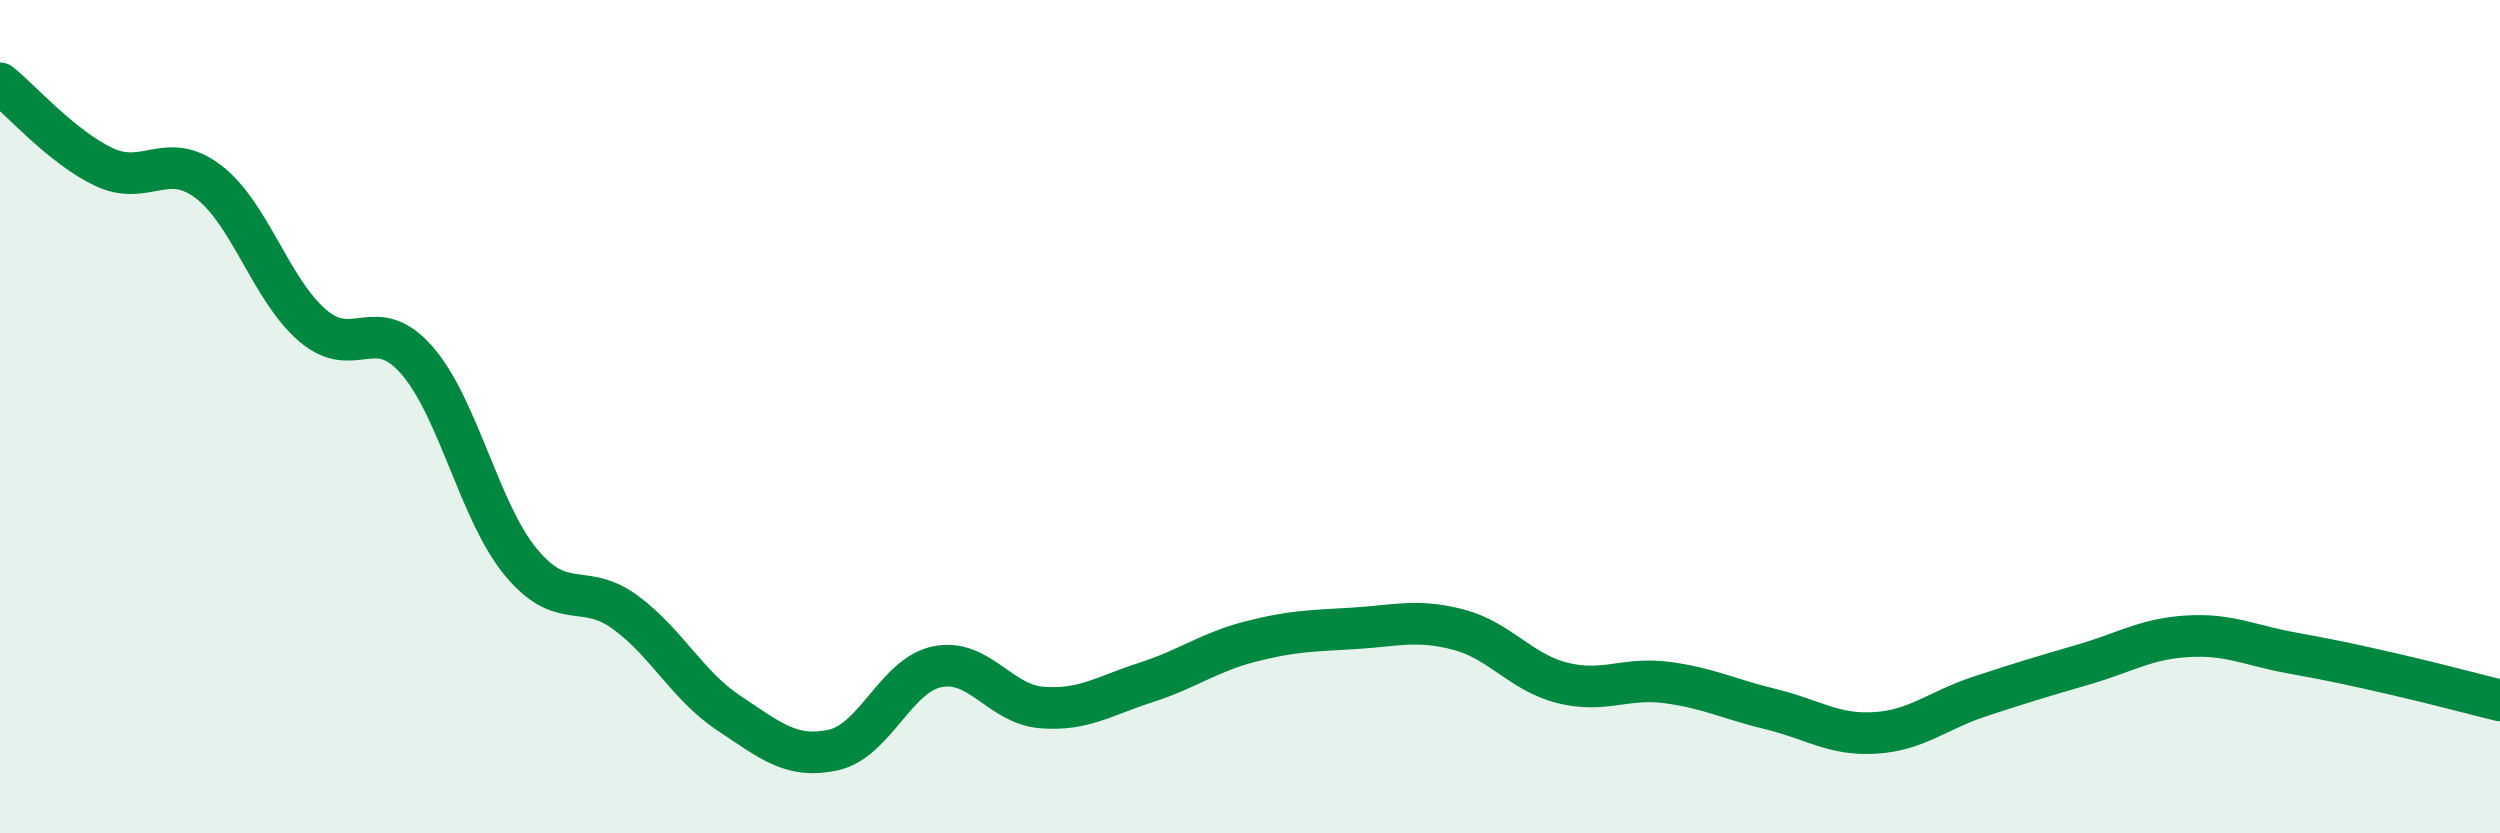 
    <svg width="60" height="20" viewBox="0 0 60 20" xmlns="http://www.w3.org/2000/svg">
      <path
        d="M 0,2 C 0.5,2.4 1.5,3.54 2.5,4.01 C 3.5,4.48 4,3.6 5,4.36 C 6,5.12 6.5,6.95 7.5,7.81 C 8.5,8.67 9,7.5 10,8.64 C 11,9.78 11.5,12.28 12.5,13.49 C 13.5,14.7 14,13.96 15,14.69 C 16,15.42 16.5,16.46 17.5,17.12 C 18.5,17.78 19,18.22 20,18 C 21,17.78 21.5,16.2 22.5,16 C 23.5,15.8 24,16.9 25,16.98 C 26,17.06 26.5,16.7 27.5,16.38 C 28.5,16.06 29,15.66 30,15.4 C 31,15.14 31.5,15.14 32.5,15.08 C 33.5,15.02 34,14.85 35,15.11 C 36,15.37 36.5,16.14 37.5,16.39 C 38.5,16.64 39,16.25 40,16.38 C 41,16.51 41.5,16.78 42.5,17.02 C 43.5,17.26 44,17.65 45,17.59 C 46,17.53 46.5,17.05 47.5,16.72 C 48.5,16.39 49,16.24 50,15.95 C 51,15.66 51.5,15.33 52.5,15.27 C 53.5,15.21 54,15.49 55,15.67 C 56,15.85 56.5,15.96 57.5,16.19 C 58.5,16.42 59.5,16.69 60,16.81L60 20L0 20Z"
        fill="#008740"
        opacity="0.1"
        stroke-linecap="round"
        stroke-linejoin="round"
      />
      <path
        d="M 0,2 C 0.5,2.4 1.5,3.54 2.5,4.01 C 3.5,4.48 4,3.6 5,4.36 C 6,5.12 6.5,6.95 7.5,7.81 C 8.5,8.67 9,7.5 10,8.64 C 11,9.78 11.5,12.28 12.5,13.49 C 13.5,14.7 14,13.96 15,14.69 C 16,15.42 16.5,16.46 17.5,17.12 C 18.5,17.78 19,18.22 20,18 C 21,17.78 21.5,16.2 22.5,16 C 23.5,15.8 24,16.9 25,16.98 C 26,17.06 26.5,16.7 27.5,16.38 C 28.5,16.06 29,15.66 30,15.4 C 31,15.14 31.5,15.14 32.5,15.08 C 33.5,15.02 34,14.85 35,15.11 C 36,15.37 36.5,16.14 37.5,16.39 C 38.5,16.64 39,16.25 40,16.38 C 41,16.51 41.5,16.78 42.5,17.02 C 43.5,17.26 44,17.65 45,17.59 C 46,17.53 46.5,17.05 47.5,16.72 C 48.5,16.39 49,16.24 50,15.95 C 51,15.66 51.5,15.33 52.5,15.27 C 53.5,15.21 54,15.49 55,15.67 C 56,15.85 56.5,15.96 57.5,16.19 C 58.5,16.42 59.5,16.69 60,16.81"
        stroke="#008740"
        stroke-width="1"
        fill="none"
        stroke-linecap="round"
        stroke-linejoin="round"
      />
    </svg>
  